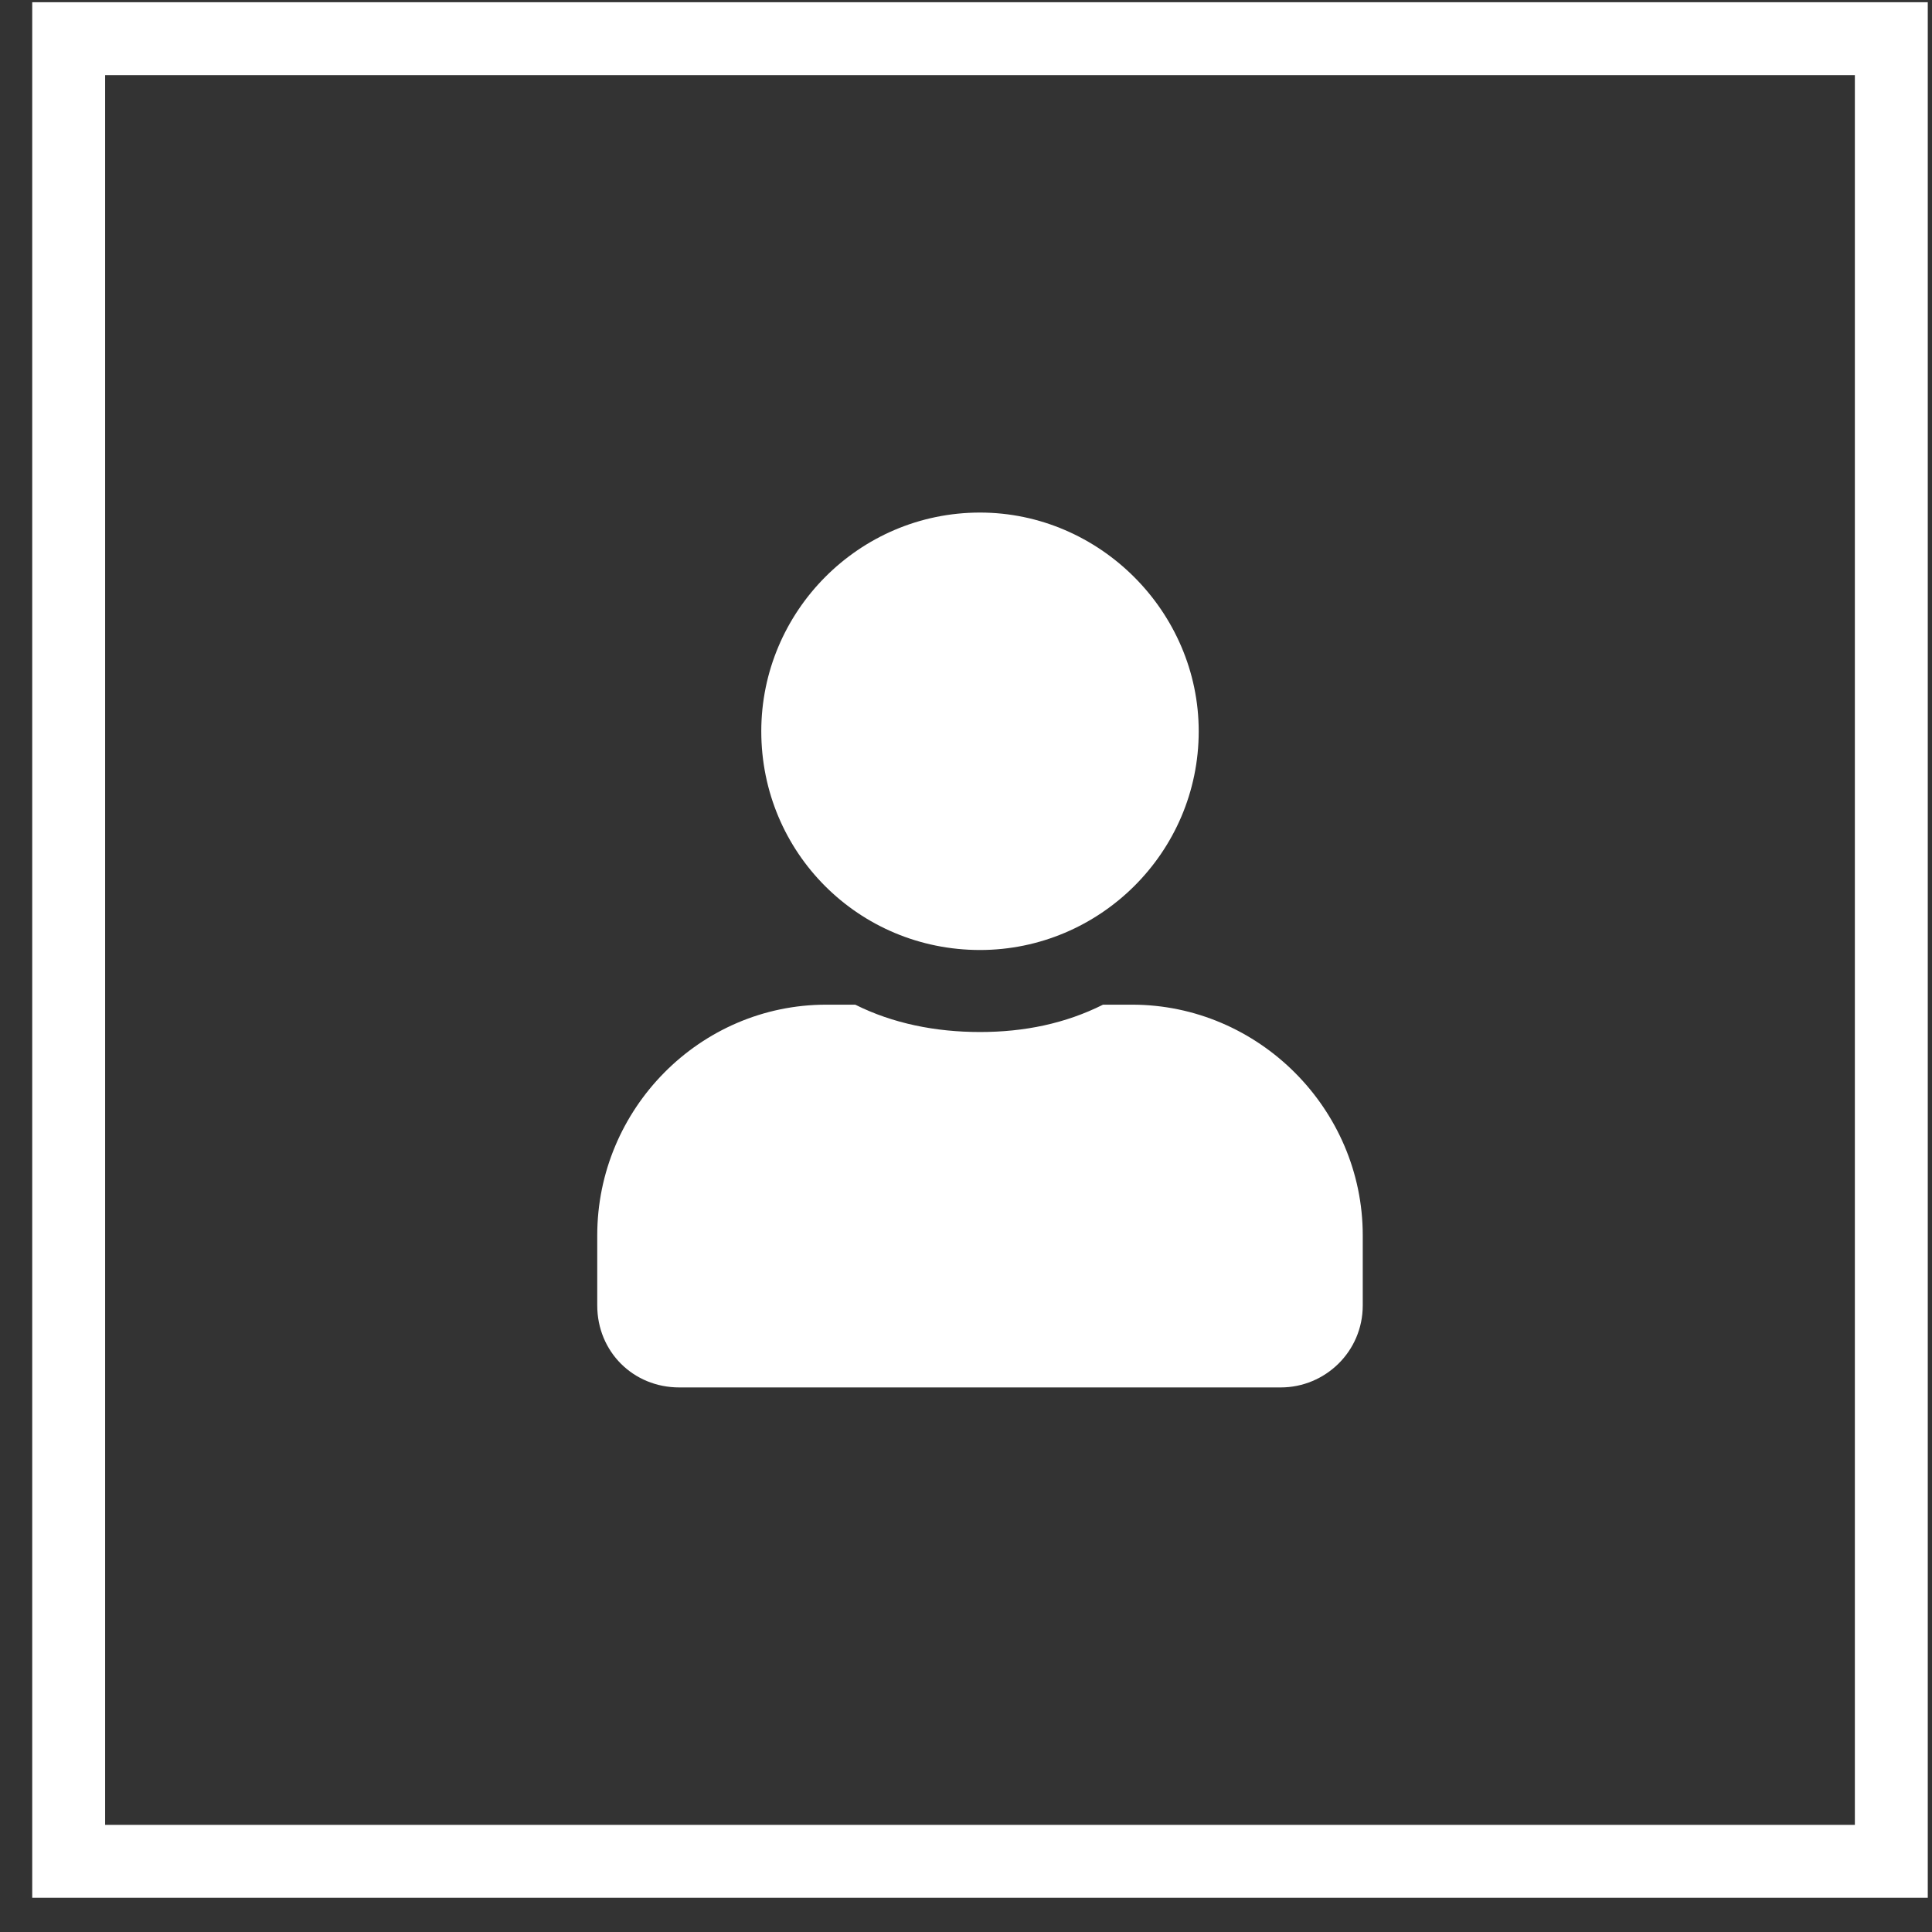 <svg width="53" height="53" viewBox="0 0 53 53" fill="none" xmlns="http://www.w3.org/2000/svg">
<rect x="0" y="0" width="53" height="53" fill="#333333" stroke="none"/>
<rect x="1.884" y="1.061" width="50" height="50" stroke="white" stroke-width="2"/>
<path d="M26.884 26.061C23.556 26.061 20.884 23.389 20.884 20.061C20.884 16.78 23.556 14.061 26.884 14.061C30.165 14.061 32.884 16.78 32.884 20.061C32.884 23.389 30.165 26.061 26.884 26.061ZM31.056 27.561C34.525 27.561 37.384 30.421 37.384 33.889V35.811C37.384 37.077 36.353 38.061 35.134 38.061H18.634C17.368 38.061 16.384 37.077 16.384 35.811V33.889C16.384 30.421 19.196 27.561 22.665 27.561H23.462C24.493 28.077 25.665 28.311 26.884 28.311C28.103 28.311 29.228 28.077 30.259 27.561H31.056Z" fill="white"/>
<a href="https://dealsmarineparts.com/my-account/">
<rect fill="black" fill-opacity="0" y="-1.8" width="21" height="27.6"/>
</a>
</svg>
